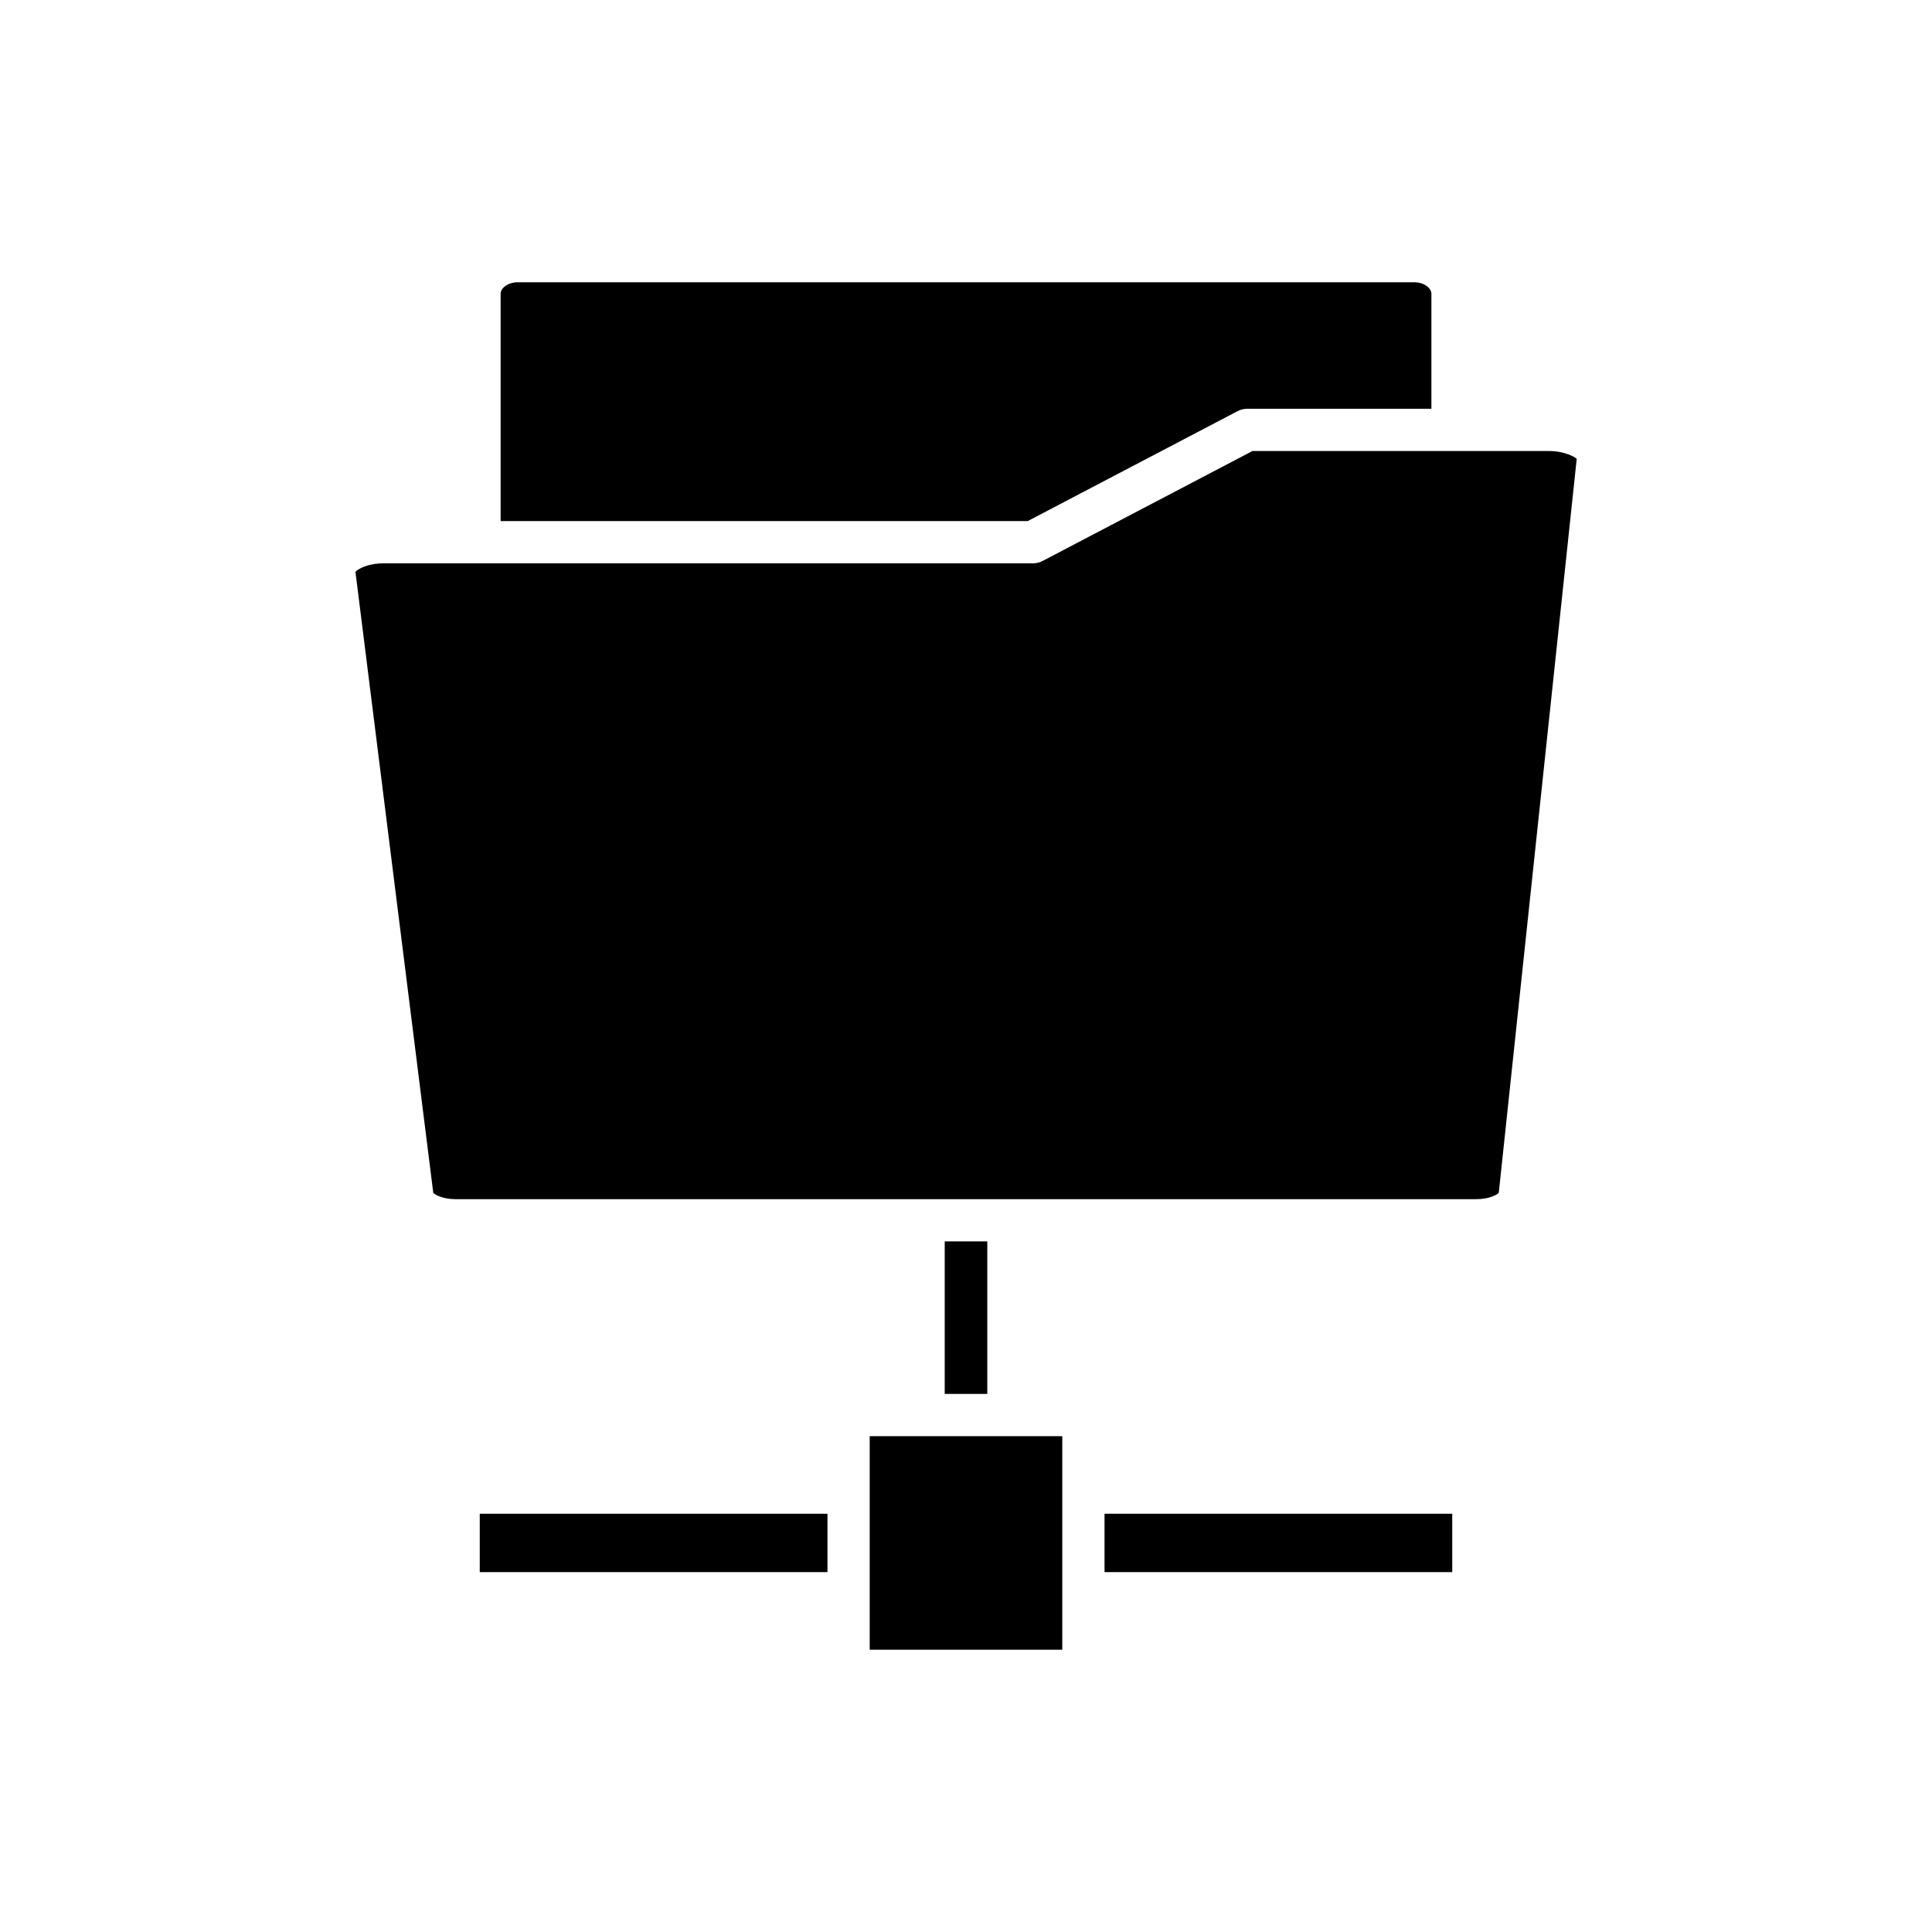 <?xml version="1.0" encoding="UTF-8"?>
<!-- Uploaded to: SVG Repo, www.svgrepo.com, Generator: SVG Repo Mixer Tools -->
<svg fill="#000000" width="800px" height="800px" version="1.1" viewBox="144 144 512 512" xmlns="http://www.w3.org/2000/svg">
 <g>
  <path d="m271.14 545.16h92.145v15.469h-92.145z"/>
  <path d="m436.71 545.16h92.148v15.469h-92.148z"/>
  <path d="m474.54 252.33h48.797v-30.516c0-1.422-1.918-3.008-4.484-3.008h-237.7c-2.562 0-4.484 1.586-4.484 3.008v60.281h139.68l55.598-29.125c0.797-0.422 1.688-0.641 2.594-0.641z"/>
  <path d="m374.48 524.6h51.035v56.59h-51.035z"/>
  <path d="m394.36 472.98h11.285v40.422h-11.285z"/>
  <path d="m238.2 295.56 20.598 164.38c0.012 0.059 0.016 0.125 0.023 0.191 0.578 0.551 2.613 1.66 5.898 1.66h270.57c3.285 0 5.32-1.109 5.898-1.66 0.004-0.031 0.004-0.059 0.012-0.086l20.648-194.45c-0.422-0.434-3.094-2.074-7.461-2.074h-78.465l-55.598 29.129c-0.797 0.422-1.688 0.641-2.598 0.641h-172.1c-4.137-0.004-6.754 1.465-7.422 2.266z"/>
 </g>
</svg>